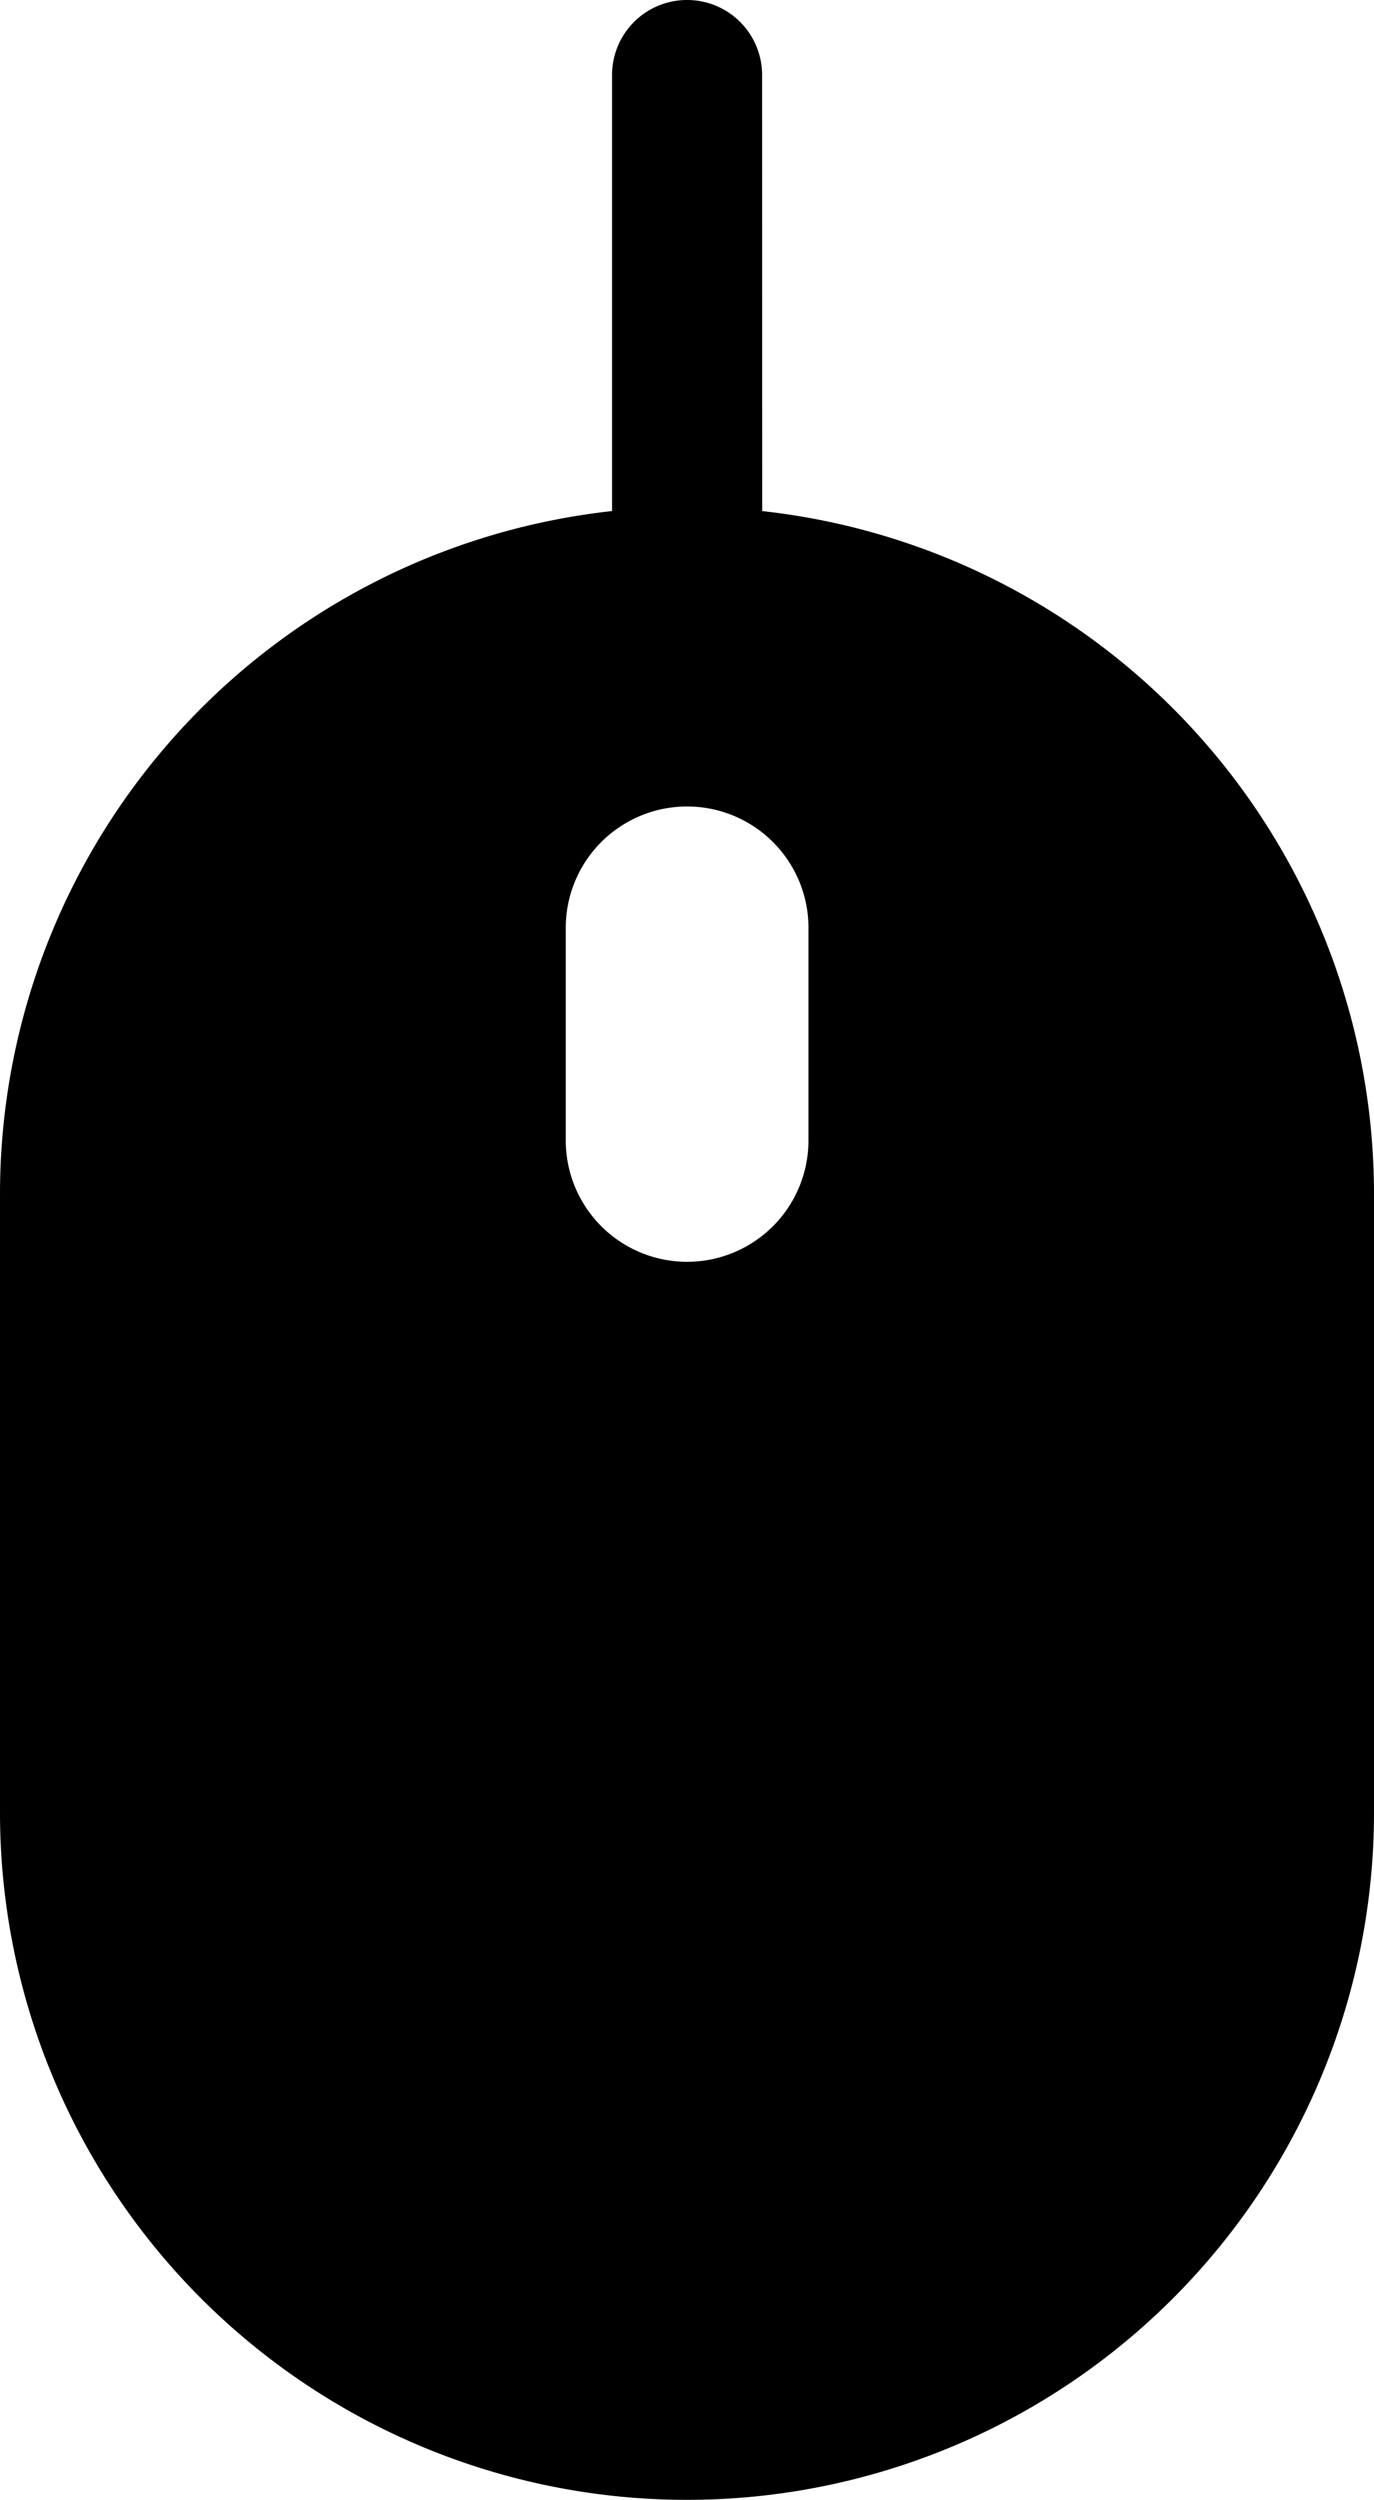 <svg xmlns="http://www.w3.org/2000/svg" width="109.968" height="200" viewBox="0 0 109.968 200"><path d="M598.932,1552.85a6,6,0,0,0-5.829,6v34.885a54.977,54.977,0,0,0-48.986,54.644v49.483a54.984,54.984,0,0,0,109.968,0v-49.483a54.978,54.978,0,0,0-48.966-54.643l-.007-34.885a6,6,0,0,0-6.18-6Zm.3,64.52a9.714,9.714,0,0,1,9.591,9.875v16.741a9.713,9.713,0,1,1-19.425,0v-16.741a9.713,9.713,0,0,1,9.833-9.875Z" transform="translate(-544.117 -1552.848)"/></svg>